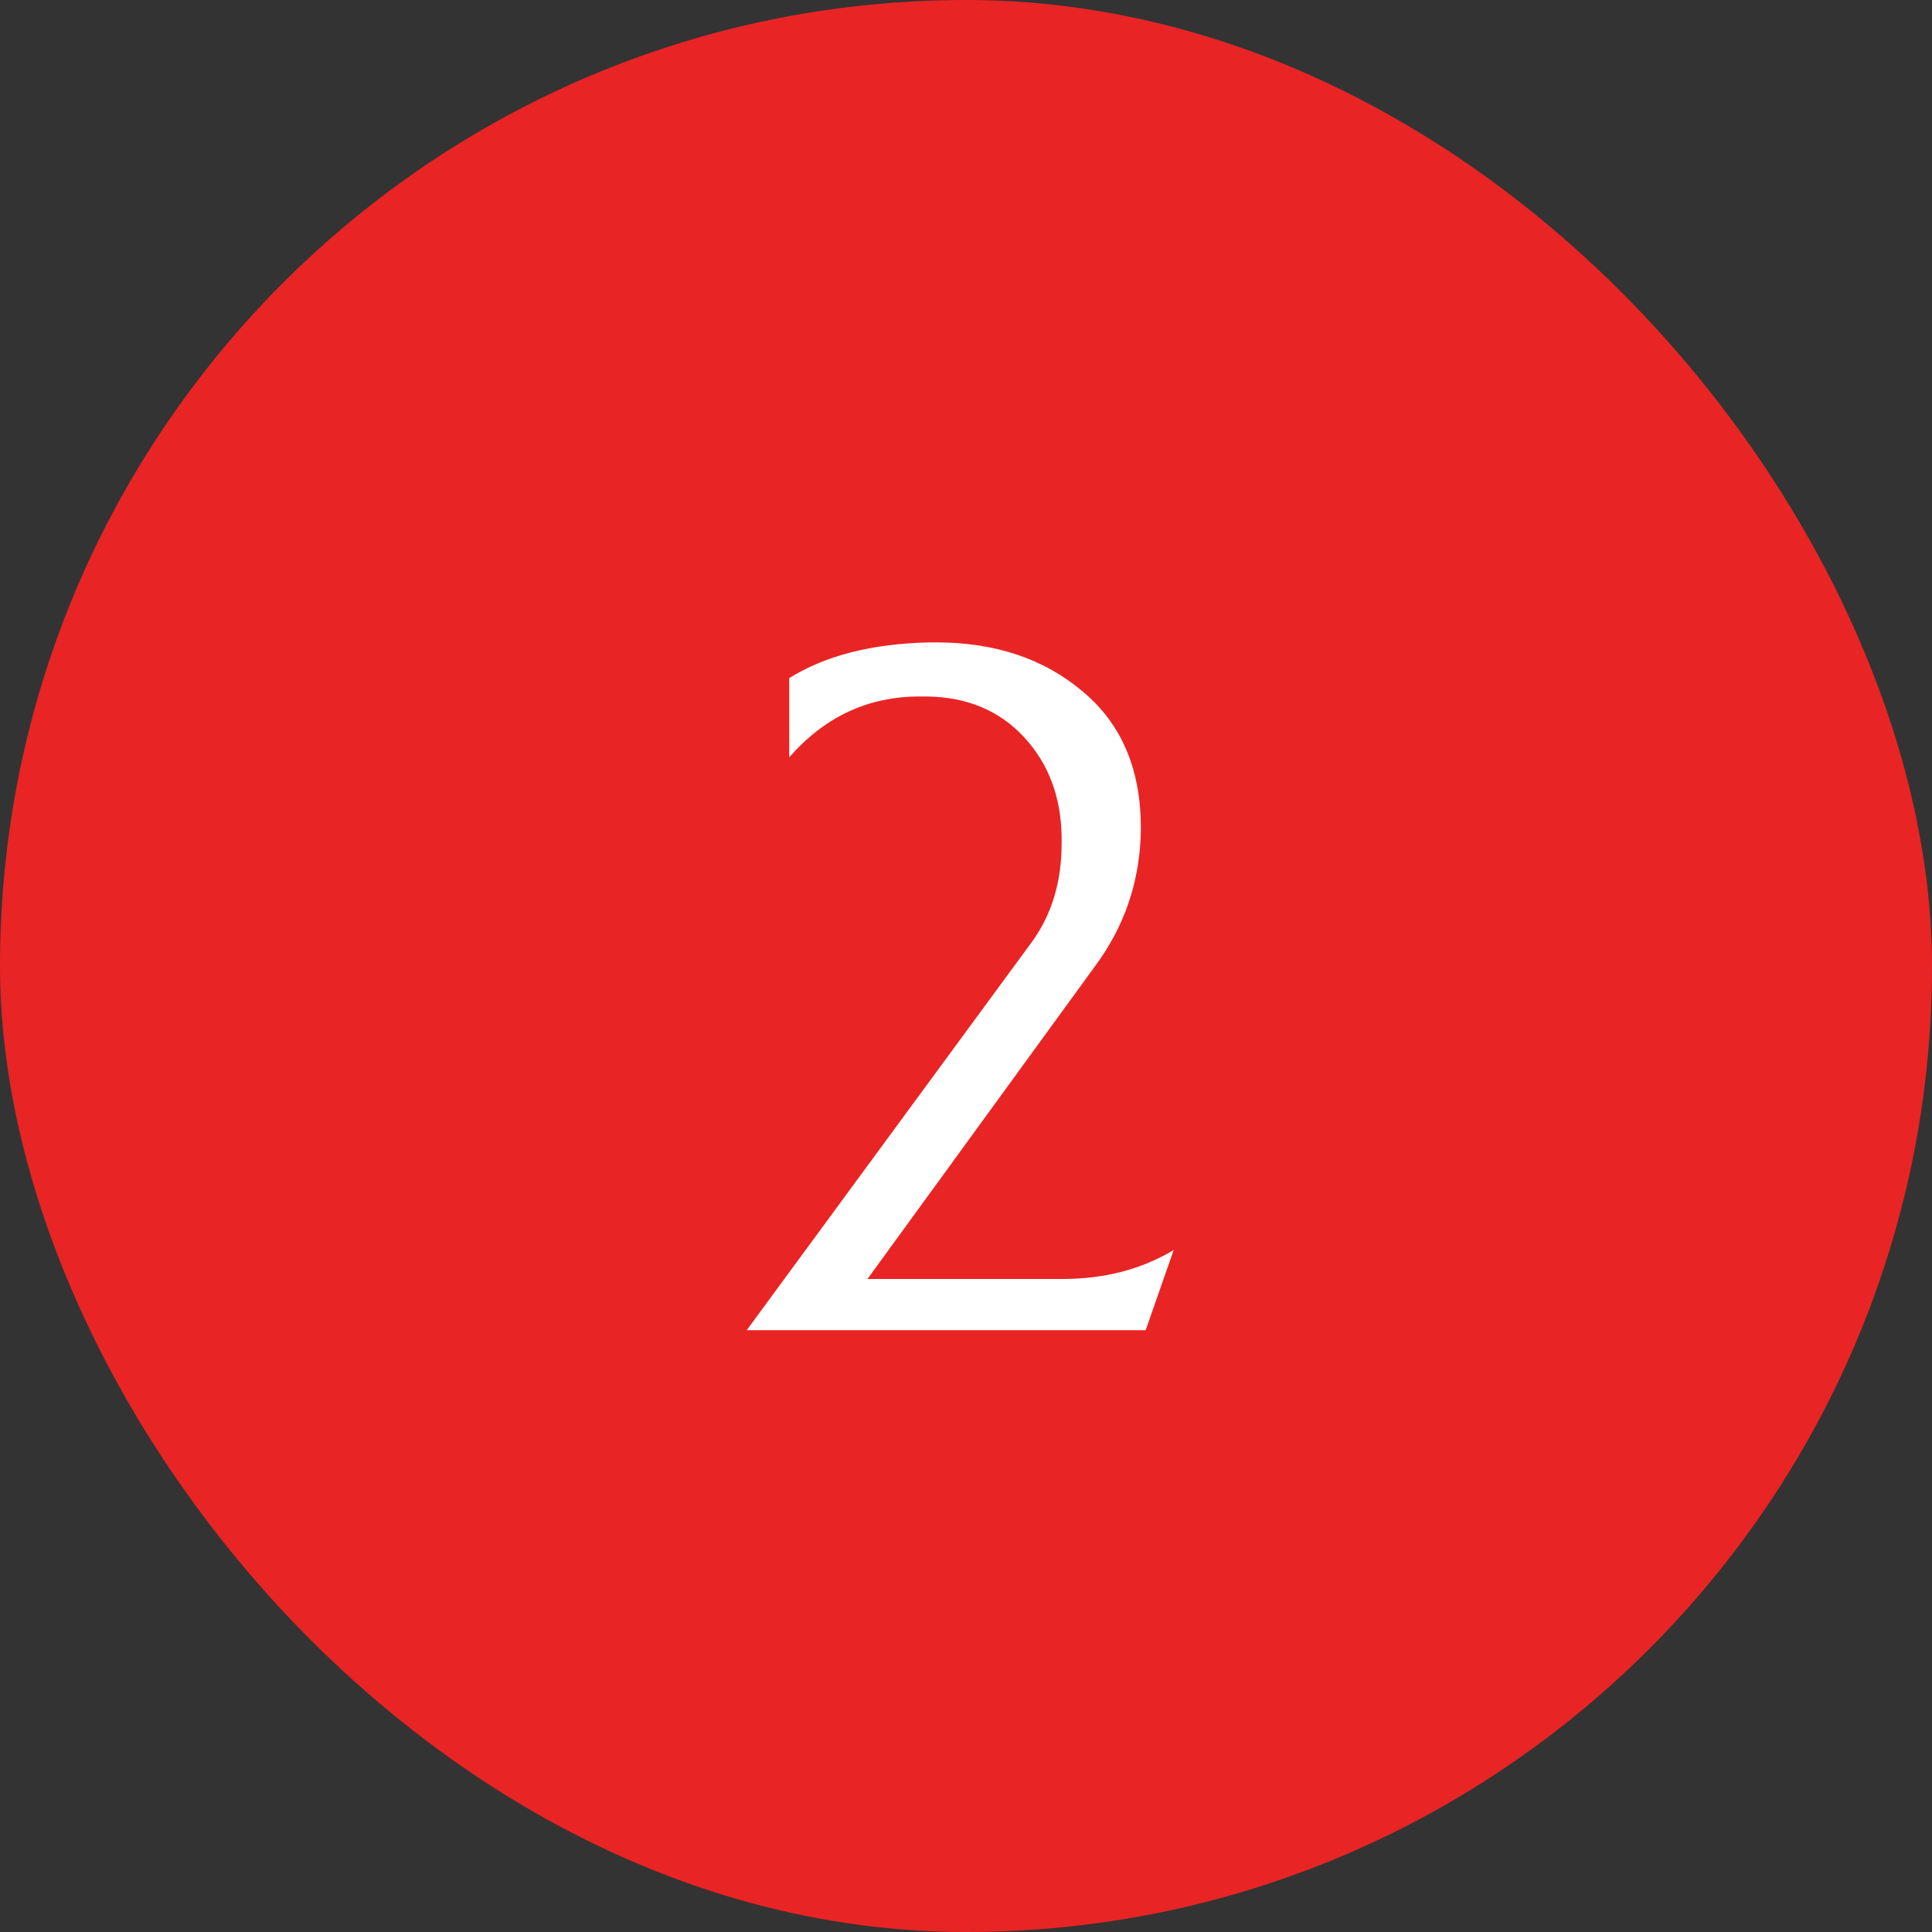 <?xml version="1.0" encoding="UTF-8"?> <svg xmlns="http://www.w3.org/2000/svg" width="48" height="48" viewBox="0 0 48 48" fill="none"><rect x="0" y="0" width="48" height="48" fill="#333333" stroke="none"/><rect width="48" height="48" rx="24" fill="#E92424"></rect><path d="M28.464 33.048H18.552L25.656 23.376C26.136 22.704 26.376 21.896 26.376 20.952V20.784C26.36 19.792 26.048 18.968 25.44 18.312C24.832 17.656 24.032 17.32 23.04 17.304H22.848C21.568 17.304 20.488 17.808 19.608 18.816V16.848C20.504 16.288 21.664 15.992 23.088 15.96H23.256C24.728 15.96 25.944 16.368 26.904 17.184C27.864 17.984 28.344 19.112 28.344 20.568V20.616C28.328 21.88 27.944 23.016 27.192 24.024L21.552 31.776H26.4C27.44 31.776 28.36 31.536 29.16 31.056L28.464 33.048Z" fill="white"></path></svg> 